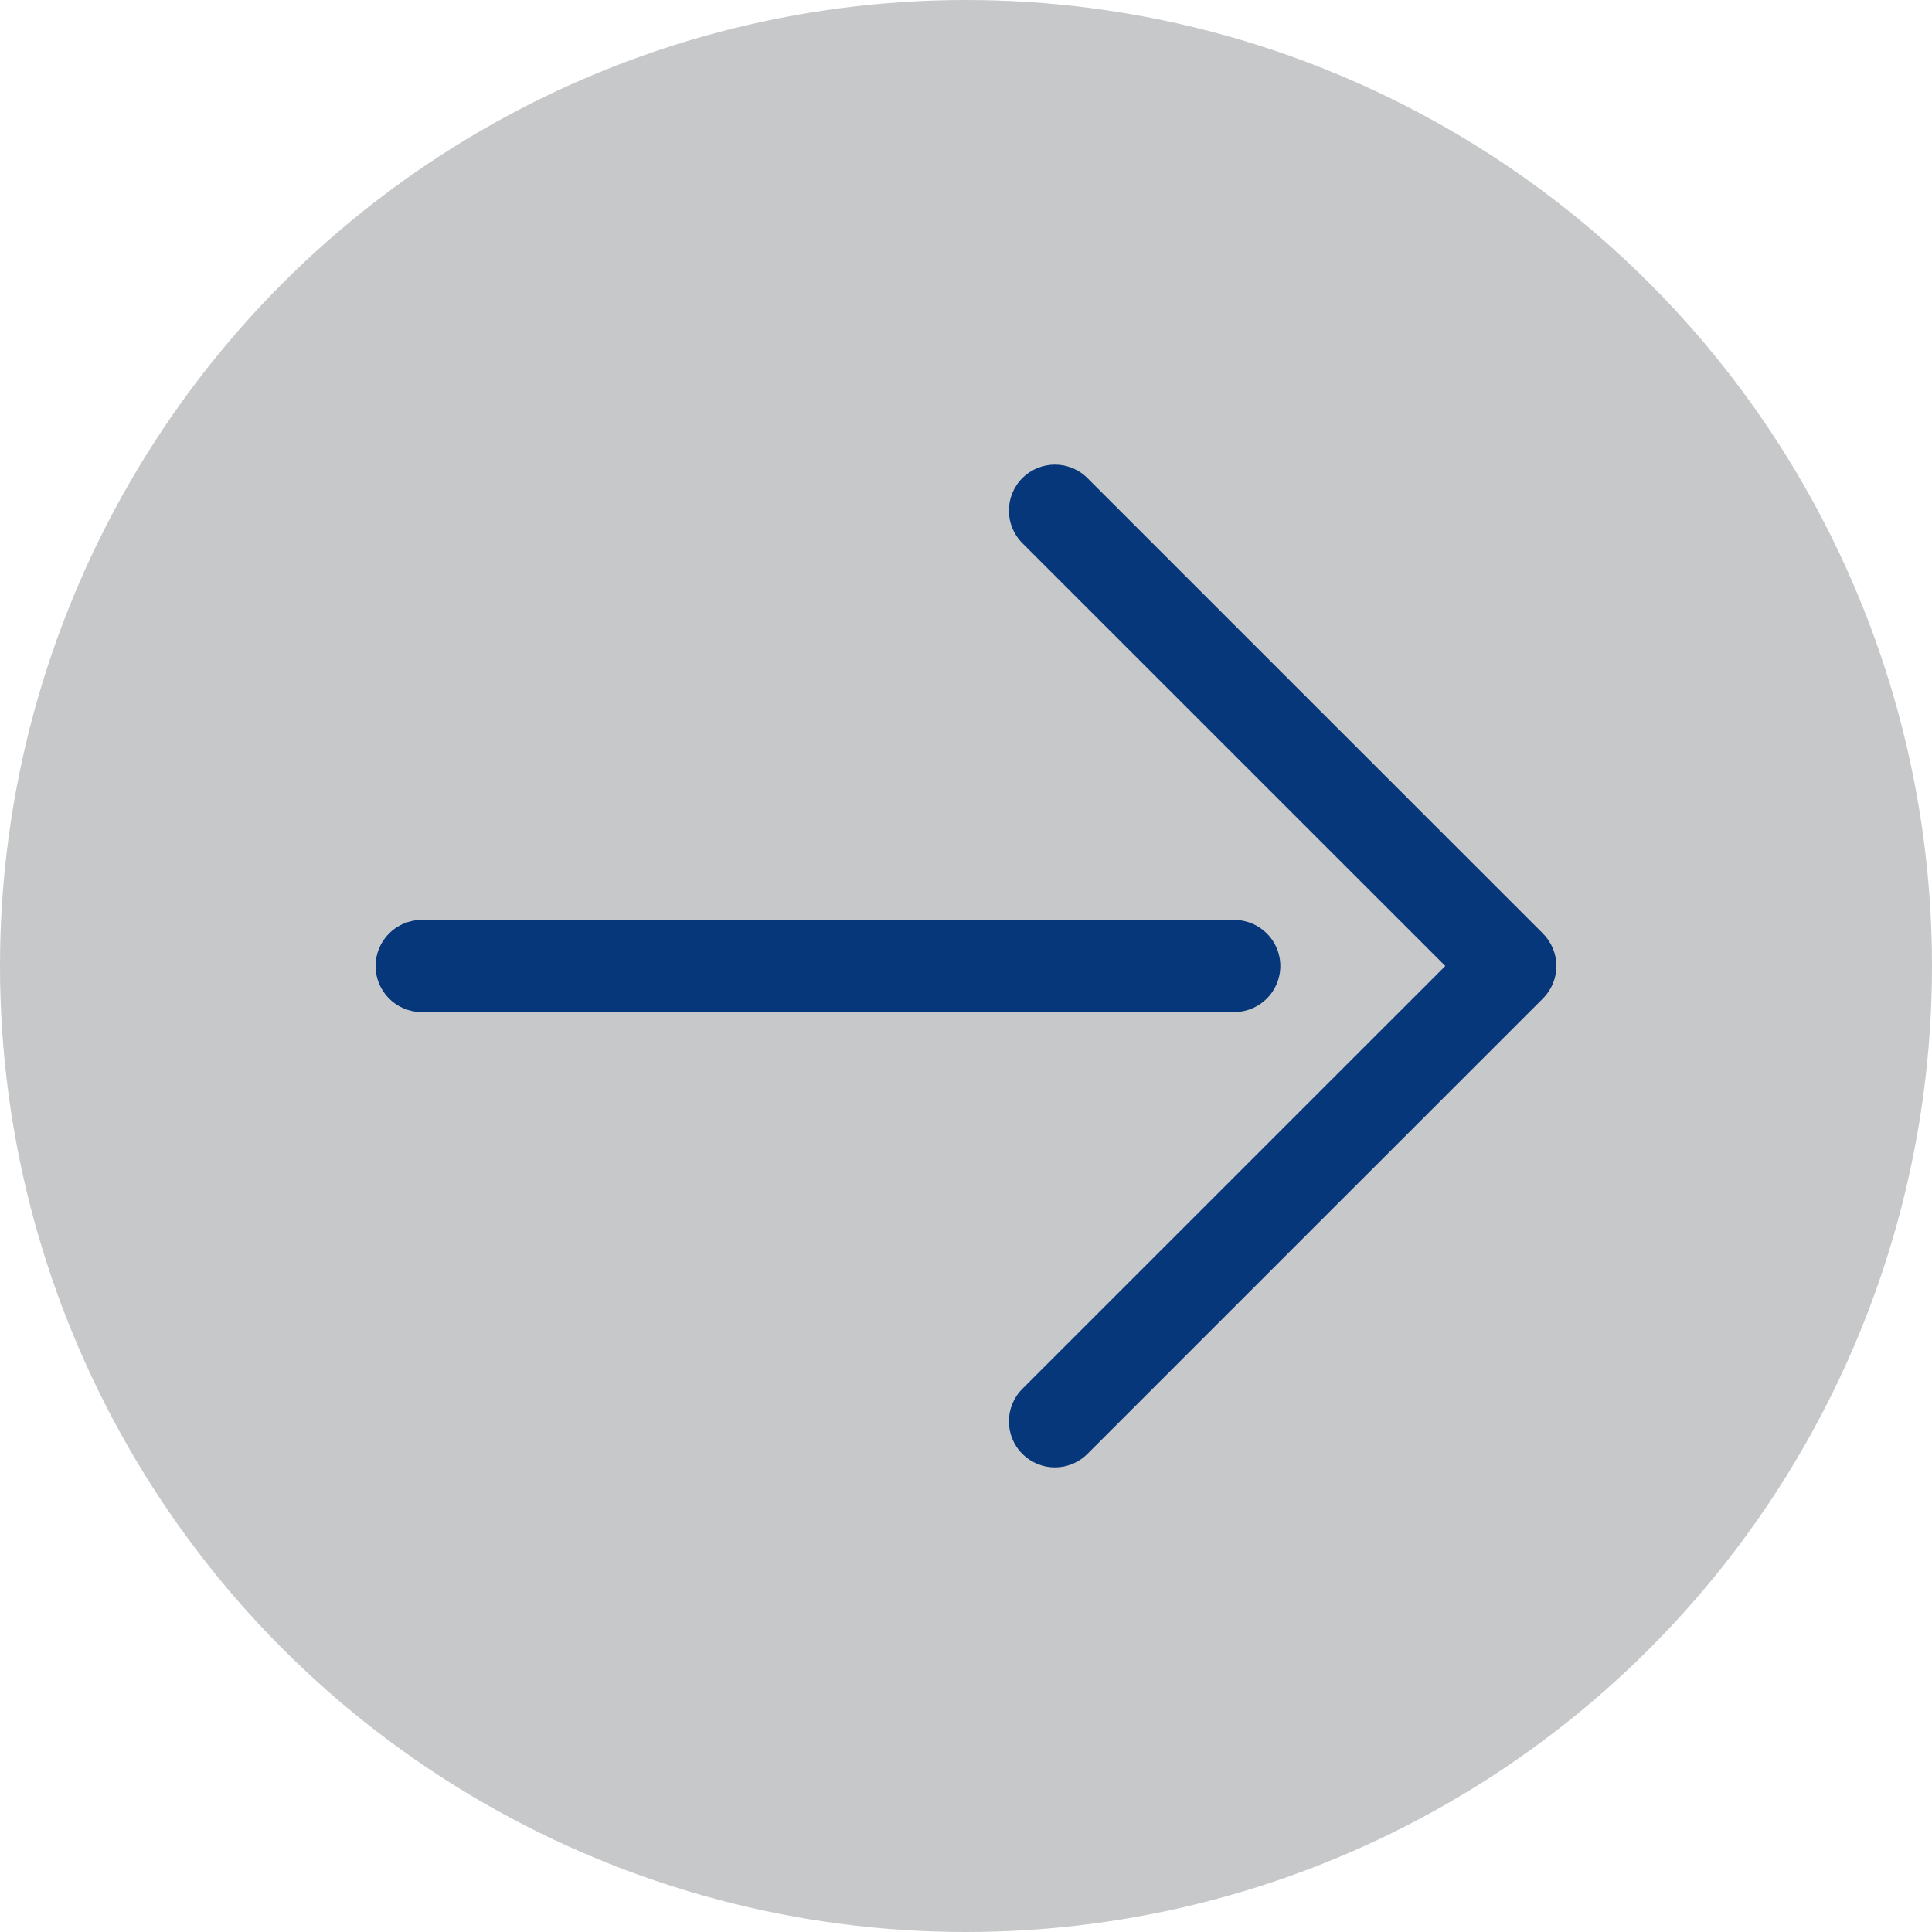 <?xml version="1.0" encoding="UTF-8"?>
<svg id="Vrstva_1" xmlns="http://www.w3.org/2000/svg" viewBox="0 0 256 256">
  <defs>
    <style>
      .cls-1 {
        fill: #c7c8ca;
      }

      .cls-2 {
        fill: #06377b;
      }
    </style>
  </defs>
  <circle class="cls-1" cx="128" cy="128" r="128"/>
  <g>
    <path class="cls-2" d="M139.78,194.44c-1.56,0-3.12-.6-4.31-1.79-2.38-2.38-2.38-6.24,0-8.62l56.04-56.03-56.04-56.03c-2.38-2.38-2.38-6.24,0-8.62s6.24-2.38,8.62,0l60.35,60.34c1.14,1.14,1.79,2.69,1.79,4.31s-.64,3.17-1.79,4.31l-60.35,60.34c-1.19,1.19-2.75,1.79-4.31,1.79Z"/>
    <path class="cls-2" d="M163.56,134.1H55.87c-3.37,0-6.1-2.73-6.1-6.1s2.73-6.1,6.1-6.1h107.68c3.37,0,6.1,2.73,6.1,6.1s-2.73,6.1-6.1,6.1Z"/>
  </g>
</svg>